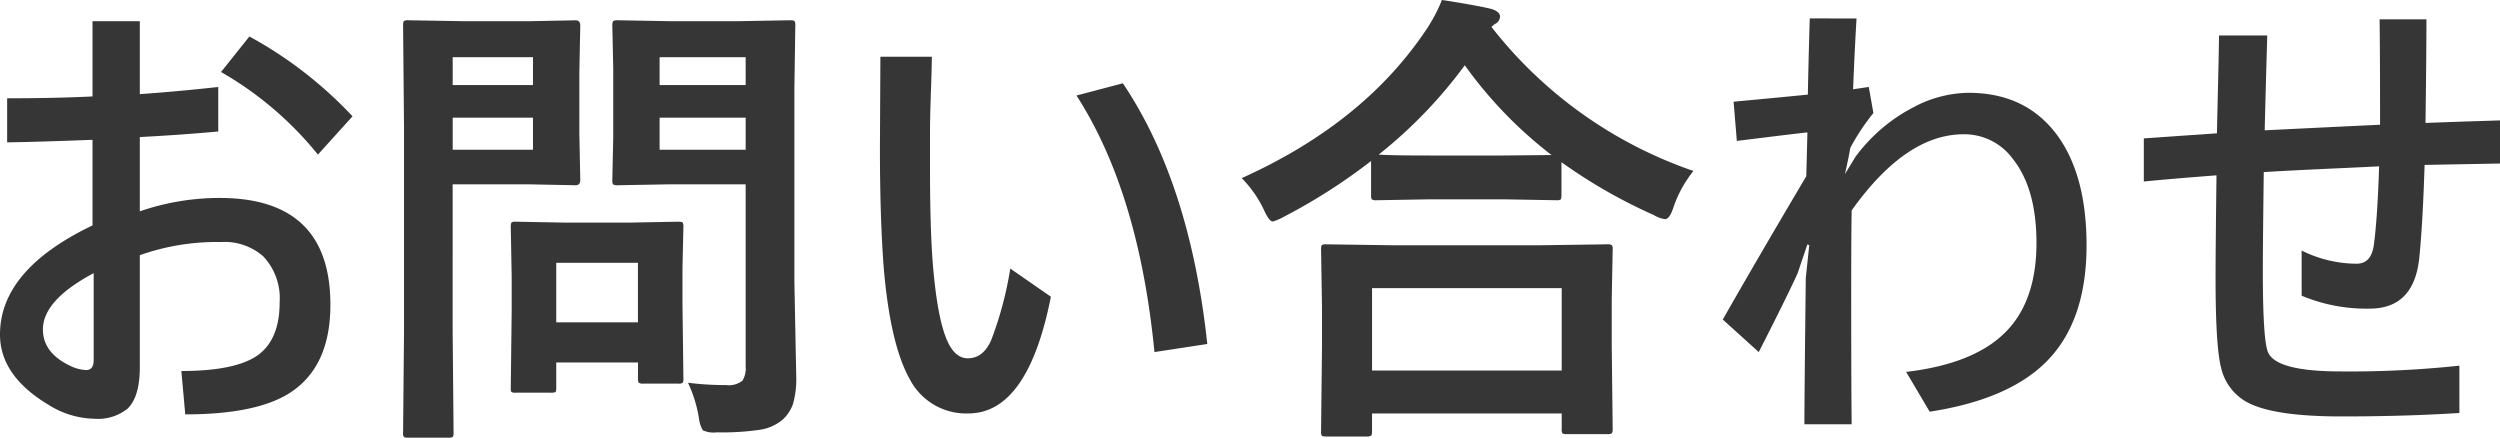 <svg xmlns="http://www.w3.org/2000/svg" width="322.752" height="56.502" viewBox="0 0 322.752 56.502"><path d="M-149.432-39.346v-9.71h6.106v9.412q5.034-.357,10.127-.923v5.749q-4.974.447-10.127.715v9.591a31.538,31.538,0,0,1,10.306-1.728q14.3,0,14.3,13.791,0,8.459-5.838,11.735Q-128.91,1.7-137.458,1.7l-.506-5.6q7.119,0,9.978-2.115,2.71-2.055,2.71-6.731a7.872,7.872,0,0,0-2.115-5.957,7.582,7.582,0,0,0-5.451-1.847,29.77,29.77,0,0,0-10.484,1.7V-4.378q0,3.842-1.608,5.361a6.119,6.119,0,0,1-4.289,1.281A11.467,11.467,0,0,1-155.091.477q-6.285-3.753-6.285-9.084,0-8.37,11.944-14.088v-11.05q-6.97.268-11.021.328v-5.689Q-154.287-39.108-149.432-39.346Zm.149,22.815q-6.553,3.485-6.553,7.268,0,3.008,3.485,4.676a5.148,5.148,0,0,0,2.085.566q.983,0,.983-1.281ZM-132.842-42.5l3.664-4.587a53.1,53.1,0,0,1,13.314,10.306l-4.468,4.944A44.383,44.383,0,0,0-132.842-42.5ZM-72.557-2.383a38.031,38.031,0,0,0,4.944.3,2.815,2.815,0,0,0,2.085-.566,2.94,2.94,0,0,0,.417-1.817V-28h-9.77l-6.7.119A1.086,1.086,0,0,1-82.237-28a1.112,1.112,0,0,1-.089-.566l.119-5.48V-42.95l-.119-5.54q0-.506.149-.6a1.2,1.2,0,0,1,.6-.089l6.7.119h8.787l6.7-.119q.506,0,.6.119a1.112,1.112,0,0,1,.089.566l-.119,8.1v25.02l.238,12.123A11.808,11.808,0,0,1-59,.357a4.96,4.96,0,0,1-1.34,2.025,5.9,5.9,0,0,1-2.979,1.311,33.494,33.494,0,0,1-5.51.328,3.384,3.384,0,0,1-1.817-.268,4.137,4.137,0,0,1-.506-1.608A16.987,16.987,0,0,0-72.557-2.383ZM-76.22-32.466h11.11v-4.14H-76.22ZM-65.11-44.41H-76.22v3.6h11.11Zm-28.058-4.646,6.106-.119q.6,0,.6.685l-.119,6.046v7.923l.119,5.957q0,.685-.6.685L-93.168-28h-9.77V-8.965l.119,12.986a.943.943,0,0,1-.119.6,1.026,1.026,0,0,1-.536.089h-5.212a.9.9,0,0,1-.551-.1.969.969,0,0,1-.1-.581l.119-12.986V-35.385l-.119-13.105q0-.506.119-.6a1.112,1.112,0,0,1,.566-.089l7.119.119Zm.6,16.59v-4.14h-10.365v4.14Zm0-11.944h-10.365v3.6h10.365ZM-90.309-1.1h-4.438a1.1,1.1,0,0,1-.6-.089.852.852,0,0,1-.089-.506l.119-9.948v-4.408l-.119-6.434q0-.506.119-.6a1.112,1.112,0,0,1,.566-.089l6.463.119H-80.3l6.463-.119q.506,0,.6.119a1.112,1.112,0,0,1,.089.566l-.119,5.272v4.706l.119,9.531a1.046,1.046,0,0,1-.1.611.969.969,0,0,1-.581.1h-4.438a1.086,1.086,0,0,1-.655-.119,1.2,1.2,0,0,1-.089-.6V-5H-89.564V-1.7q0,.447-.1.521A1.519,1.519,0,0,1-90.309-1.1Zm.745-16.769v7.685H-79.02v-7.685Zm58.617.745,5.242,3.634Q-28.683,1.579-36.368,1.579a8.188,8.188,0,0,1-7.565-4.438q-2.532-4.5-3.366-14.535-.477-6.4-.477-15.31l.06-11.765h6.642q0,1.162-.149,5.361-.089,2.77-.089,4.468v4.468q0,7.714.357,12.361.6,7.387,1.966,10.216.983,2.055,2.562,2.055,1.966,0,3.008-2.323A46.373,46.373,0,0,0-30.947-17.126ZM-22.4-39.465l5.987-1.579q8.667,12.9,10.9,33.657l-6.821,1.042Q-14.356-26.985-22.4-39.465ZM15.012,4.557H9.829q-.477,0-.566-.119A1.026,1.026,0,0,1,9.174,3.9L9.293-6.94v-5.272L9.174-19.6q0-.477.119-.566a1.026,1.026,0,0,1,.536-.089l8.37.119H37.738l8.34-.119a1.086,1.086,0,0,1,.655.119,1.026,1.026,0,0,1,.089.536L46.7-13.135v5.987L46.822,3.6q0,.477-.149.566a1.112,1.112,0,0,1-.566.089H40.925q-.506,0-.6-.119A1.026,1.026,0,0,1,40.24,3.6V1.579H15.756V3.9q0,.477-.149.566A1.2,1.2,0,0,1,15.012,4.557Zm.745-19.152V-3.961H40.24V-14.595ZM57.247-29.726a15.516,15.516,0,0,0-2.562,4.646q-.506,1.579-1.1,1.579a3.758,3.758,0,0,1-1.459-.536A67.4,67.4,0,0,1,40.21-30.857V-26.6q0,.477-.119.566a.931.931,0,0,1-.536.089l-6.88-.119H23.2l-6.88.119a.943.943,0,0,1-.6-.119,1.026,1.026,0,0,1-.089-.536v-4.408A74.028,74.028,0,0,1,4.349-23.8a7.023,7.023,0,0,1-1.4.6q-.477,0-1.162-1.519A14.761,14.761,0,0,0-1.072-28.8Q14.356-35.742,22.4-47.448A20.88,20.88,0,0,0,24.781-51.8q4.438.685,6.4,1.162,1.1.357,1.1.983a1.1,1.1,0,0,1-.6.923,2.44,2.44,0,0,0-.506.417A56.231,56.231,0,0,0,57.247-29.726ZM16.62-31.84q1.459.119,6.583.119h9.472l6.255-.06a54.9,54.9,0,0,1-11.2-11.586A60.506,60.506,0,0,1,16.62-31.84ZM78.305-49.414q-.238,3.932-.447,9.144l2.025-.3.6,3.366A27.882,27.882,0,0,0,77.5-32.7l-.238,1.281-.447,2.085,1.34-2.2a21.67,21.67,0,0,1,7.536-6.434,15.414,15.414,0,0,1,7.059-1.847q7.565,0,11.616,5.689,3.634,5.153,3.634,14,0,10.067-5.451,15.28-4.885,4.676-14.8,6.2L84.709-3.783q9.382-1.1,13.4-5.749,3.425-3.961,3.425-10.9,0-7.029-3.068-10.872a7.76,7.76,0,0,0-6.344-3.157q-7.446,0-14.446,9.829-.06,2.979-.06,10.961,0,11.527.06,16.65H71.574q0-3.515.179-18.914l.447-4.2-.238-.119L70.68-16.471q-1.34,2.949-5,10.127l-4.646-4.2q4.587-8.042,10.782-18.5l.149-5.659q-.983.089-9.114,1.1l-.417-5.063q8.012-.745,9.591-.923.03-2.532.238-9.829Zm67.463,19.092q-1.668.089-4.974.238-6.642.3-9.918.506-.119,9.5-.119,12.748,0,9.055.685,10.544,1.1,2.442,9.382,2.442a133.035,133.035,0,0,0,15.31-.745V1.519q-6.91.447-15.25.447-8.519,0-11.944-1.728A6.722,6.722,0,0,1,125.4-4.2q-.745-2.681-.745-11.646,0-3.544.119-13.314-6.225.477-9.382.8v-5.57q1.34-.089,5.123-.357,2.71-.179,4.319-.3.03-1.787.149-6.612.089-3.753.119-6.017h6.225q-.268,9.442-.328,12.242,14.654-.715,14.893-.715,0-9.084-.06-13.612h6.046q0,4.349-.119,13.374l5.034-.179q3.008-.089,4.587-.149v5.57l-9.74.179q-.238,7.6-.685,12-.685,6.553-6.4,6.553a21.609,21.609,0,0,1-8.787-1.668V-19.45a16.029,16.029,0,0,0,7.089,1.7q1.906,0,2.234-2.442Q145.56-23.709,145.769-30.321Z" transform="translate(161.376 51.796)" fill="#363636"/></svg>